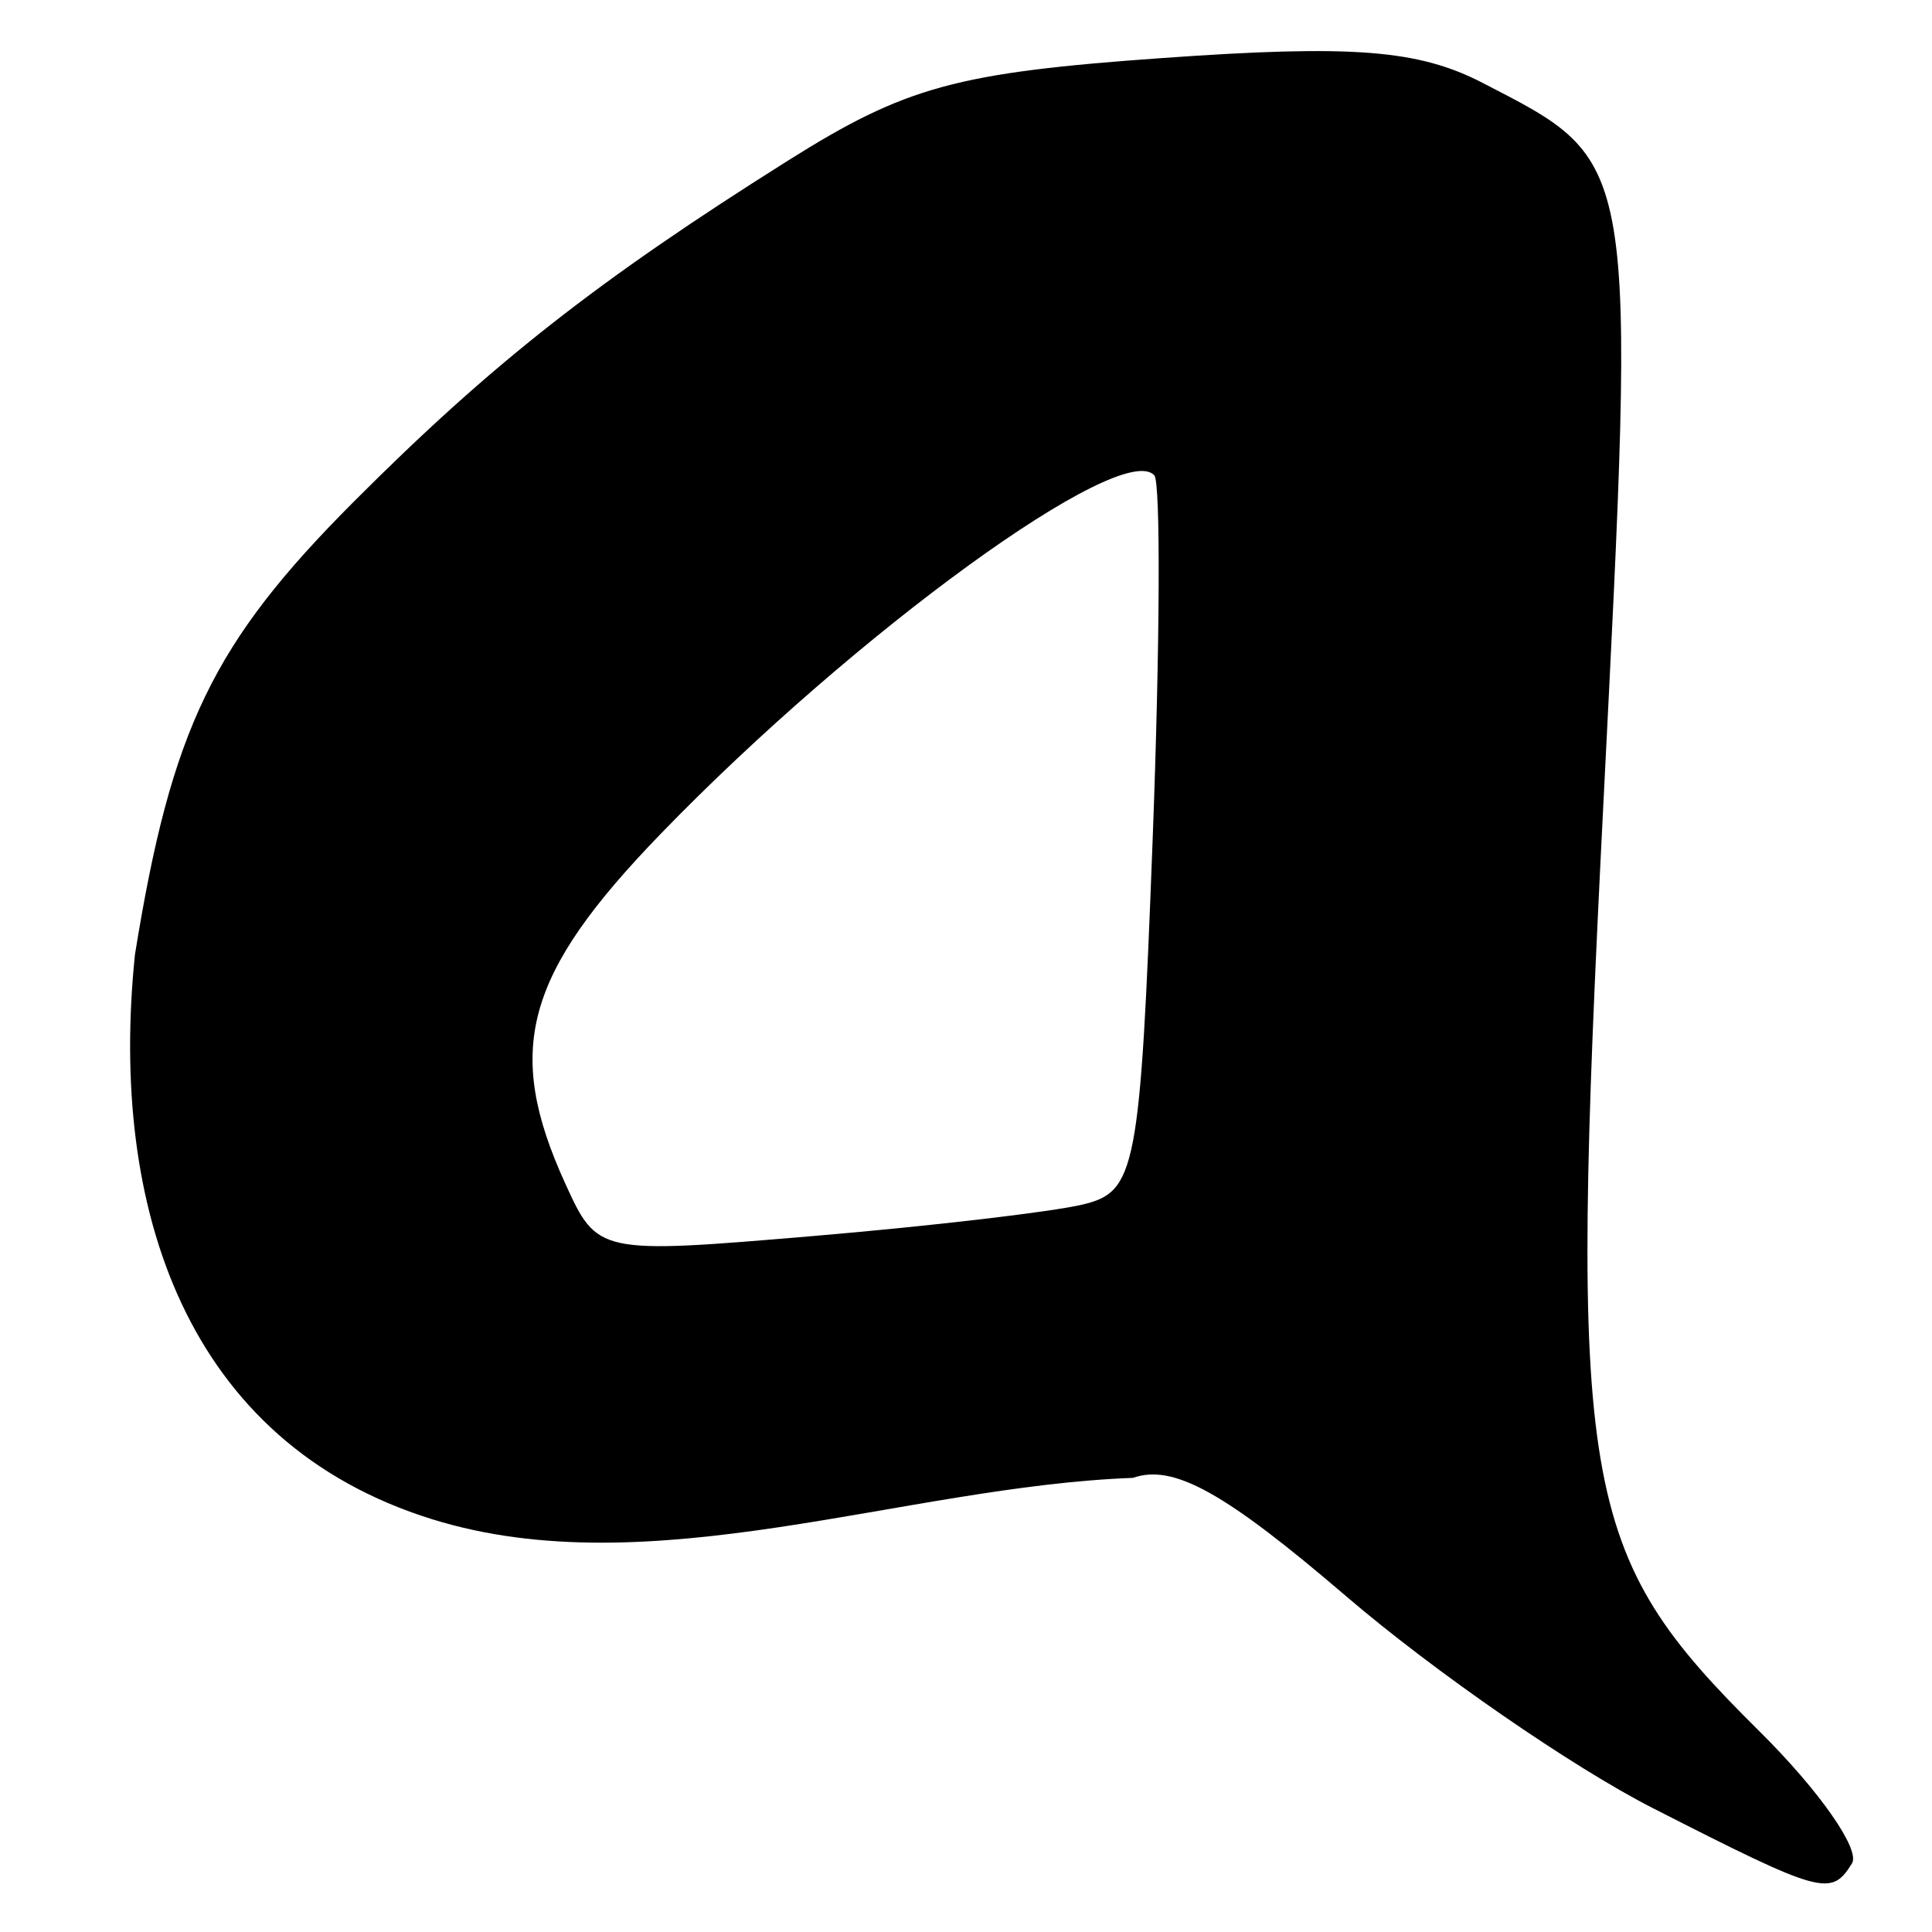 <?xml version="1.0" encoding="UTF-8" standalone="no"?>
<!-- Created with Inkscape (http://www.inkscape.org/) -->
<svg
   xmlns:dc="http://purl.org/dc/elements/1.1/"
   xmlns:cc="http://creativecommons.org/ns#"
   xmlns:rdf="http://www.w3.org/1999/02/22-rdf-syntax-ns#"
   xmlns:svg="http://www.w3.org/2000/svg"
   xmlns="http://www.w3.org/2000/svg"
   xmlns:sodipodi="http://sodipodi.sourceforge.net/DTD/sodipodi-0.dtd"
   xmlns:inkscape="http://www.inkscape.org/namespaces/inkscape"
   width="64px"
   height="64px"
   id="svg2383"
   sodipodi:version="0.32"
   inkscape:version="0.46"
   sodipodi:docname="siddham_dh1.svg"
   inkscape:output_extension="org.inkscape.output.svg.inkscape">
  <defs
     id="defs2385">
    <inkscape:perspective
       sodipodi:type="inkscape:persp3d"
       inkscape:vp_x="0 : 32 : 1"
       inkscape:vp_y="0 : 1000 : 0"
       inkscape:vp_z="64 : 32 : 1"
       inkscape:persp3d-origin="32 : 21.333333 : 1"
       id="perspective2391" />
    <inkscape:perspective
       id="perspective2400"
       inkscape:persp3d-origin="372.04724 : 350.78739 : 1"
       inkscape:vp_z="744.09448 : 526.18109 : 1"
       inkscape:vp_y="0 : 1000 : 0"
       inkscape:vp_x="0 : 526.18109 : 1"
       sodipodi:type="inkscape:persp3d" />
    <inkscape:perspective
       id="perspective2513"
       inkscape:persp3d-origin="372.04724 : 350.78739 : 1"
       inkscape:vp_z="744.09448 : 526.18109 : 1"
       inkscape:vp_y="0 : 1000 : 0"
       inkscape:vp_x="0 : 526.18109 : 1"
       sodipodi:type="inkscape:persp3d" />
  </defs>
  <sodipodi:namedview
     id="base"
     pagecolor="#ffffff"
     bordercolor="#666666"
     borderopacity="1.0"
     inkscape:pageopacity="0.0"
     inkscape:pageshadow="2"
     inkscape:zoom="2.5687482"
     inkscape:cx="32"
     inkscape:cy="16.185881"
     inkscape:current-layer="layer1"
     showgrid="true"
     inkscape:document-units="px"
     inkscape:grid-bbox="true"
     inkscape:window-width="640"
     inkscape:window-height="688"
     inkscape:window-x="343"
     inkscape:window-y="65" />
  <g
     id="layer1"
     inkscape:label="Layer 1"
     inkscape:groupmode="layer">
    <path
       style="fill:#000000"
       d="M 54.757,59.899 C 52.085,58.537 47.513,55.379 44.597,52.881 C 40.569,49.43 38.873,48.487 37.53,48.956 C 29.917,49.241 21.563,52.579 14.317,50.327 C 6.173,47.796 3.604,40.034 4.47,31.626 C 5.676,24.139 7.05,21.296 11.722,16.616 C 16.291,12.04 19.792,9.29 26.121,5.309 C 30.006,2.866 31.687,2.406 38.524,1.921 C 44.805,1.475 46.985,1.645 49.113,2.745 C 54.264,5.409 54.202,5.041 53.111,26.685 C 51.962,49.448 52.296,51.422 58.287,57.355 C 60.254,59.302 61.632,61.268 61.35,61.725 C 60.661,62.84 60.364,62.757 54.757,59.899 z M 35.869,39.901 C 37.631,39.478 37.768,38.761 38.183,27.813 C 38.426,21.412 38.451,15.982 38.239,15.747 C 37.16,14.551 28.335,20.959 21.889,27.62 C 17.38,32.278 16.701,34.764 18.722,39.2 C 19.788,41.539 19.821,41.546 26.894,40.949 C 30.8,40.619 34.839,40.147 35.869,39.901 z"
       id="path2519"
       sodipodi:nodetypes="cscscsssssssccsssssc" />
  </g>
</svg>
